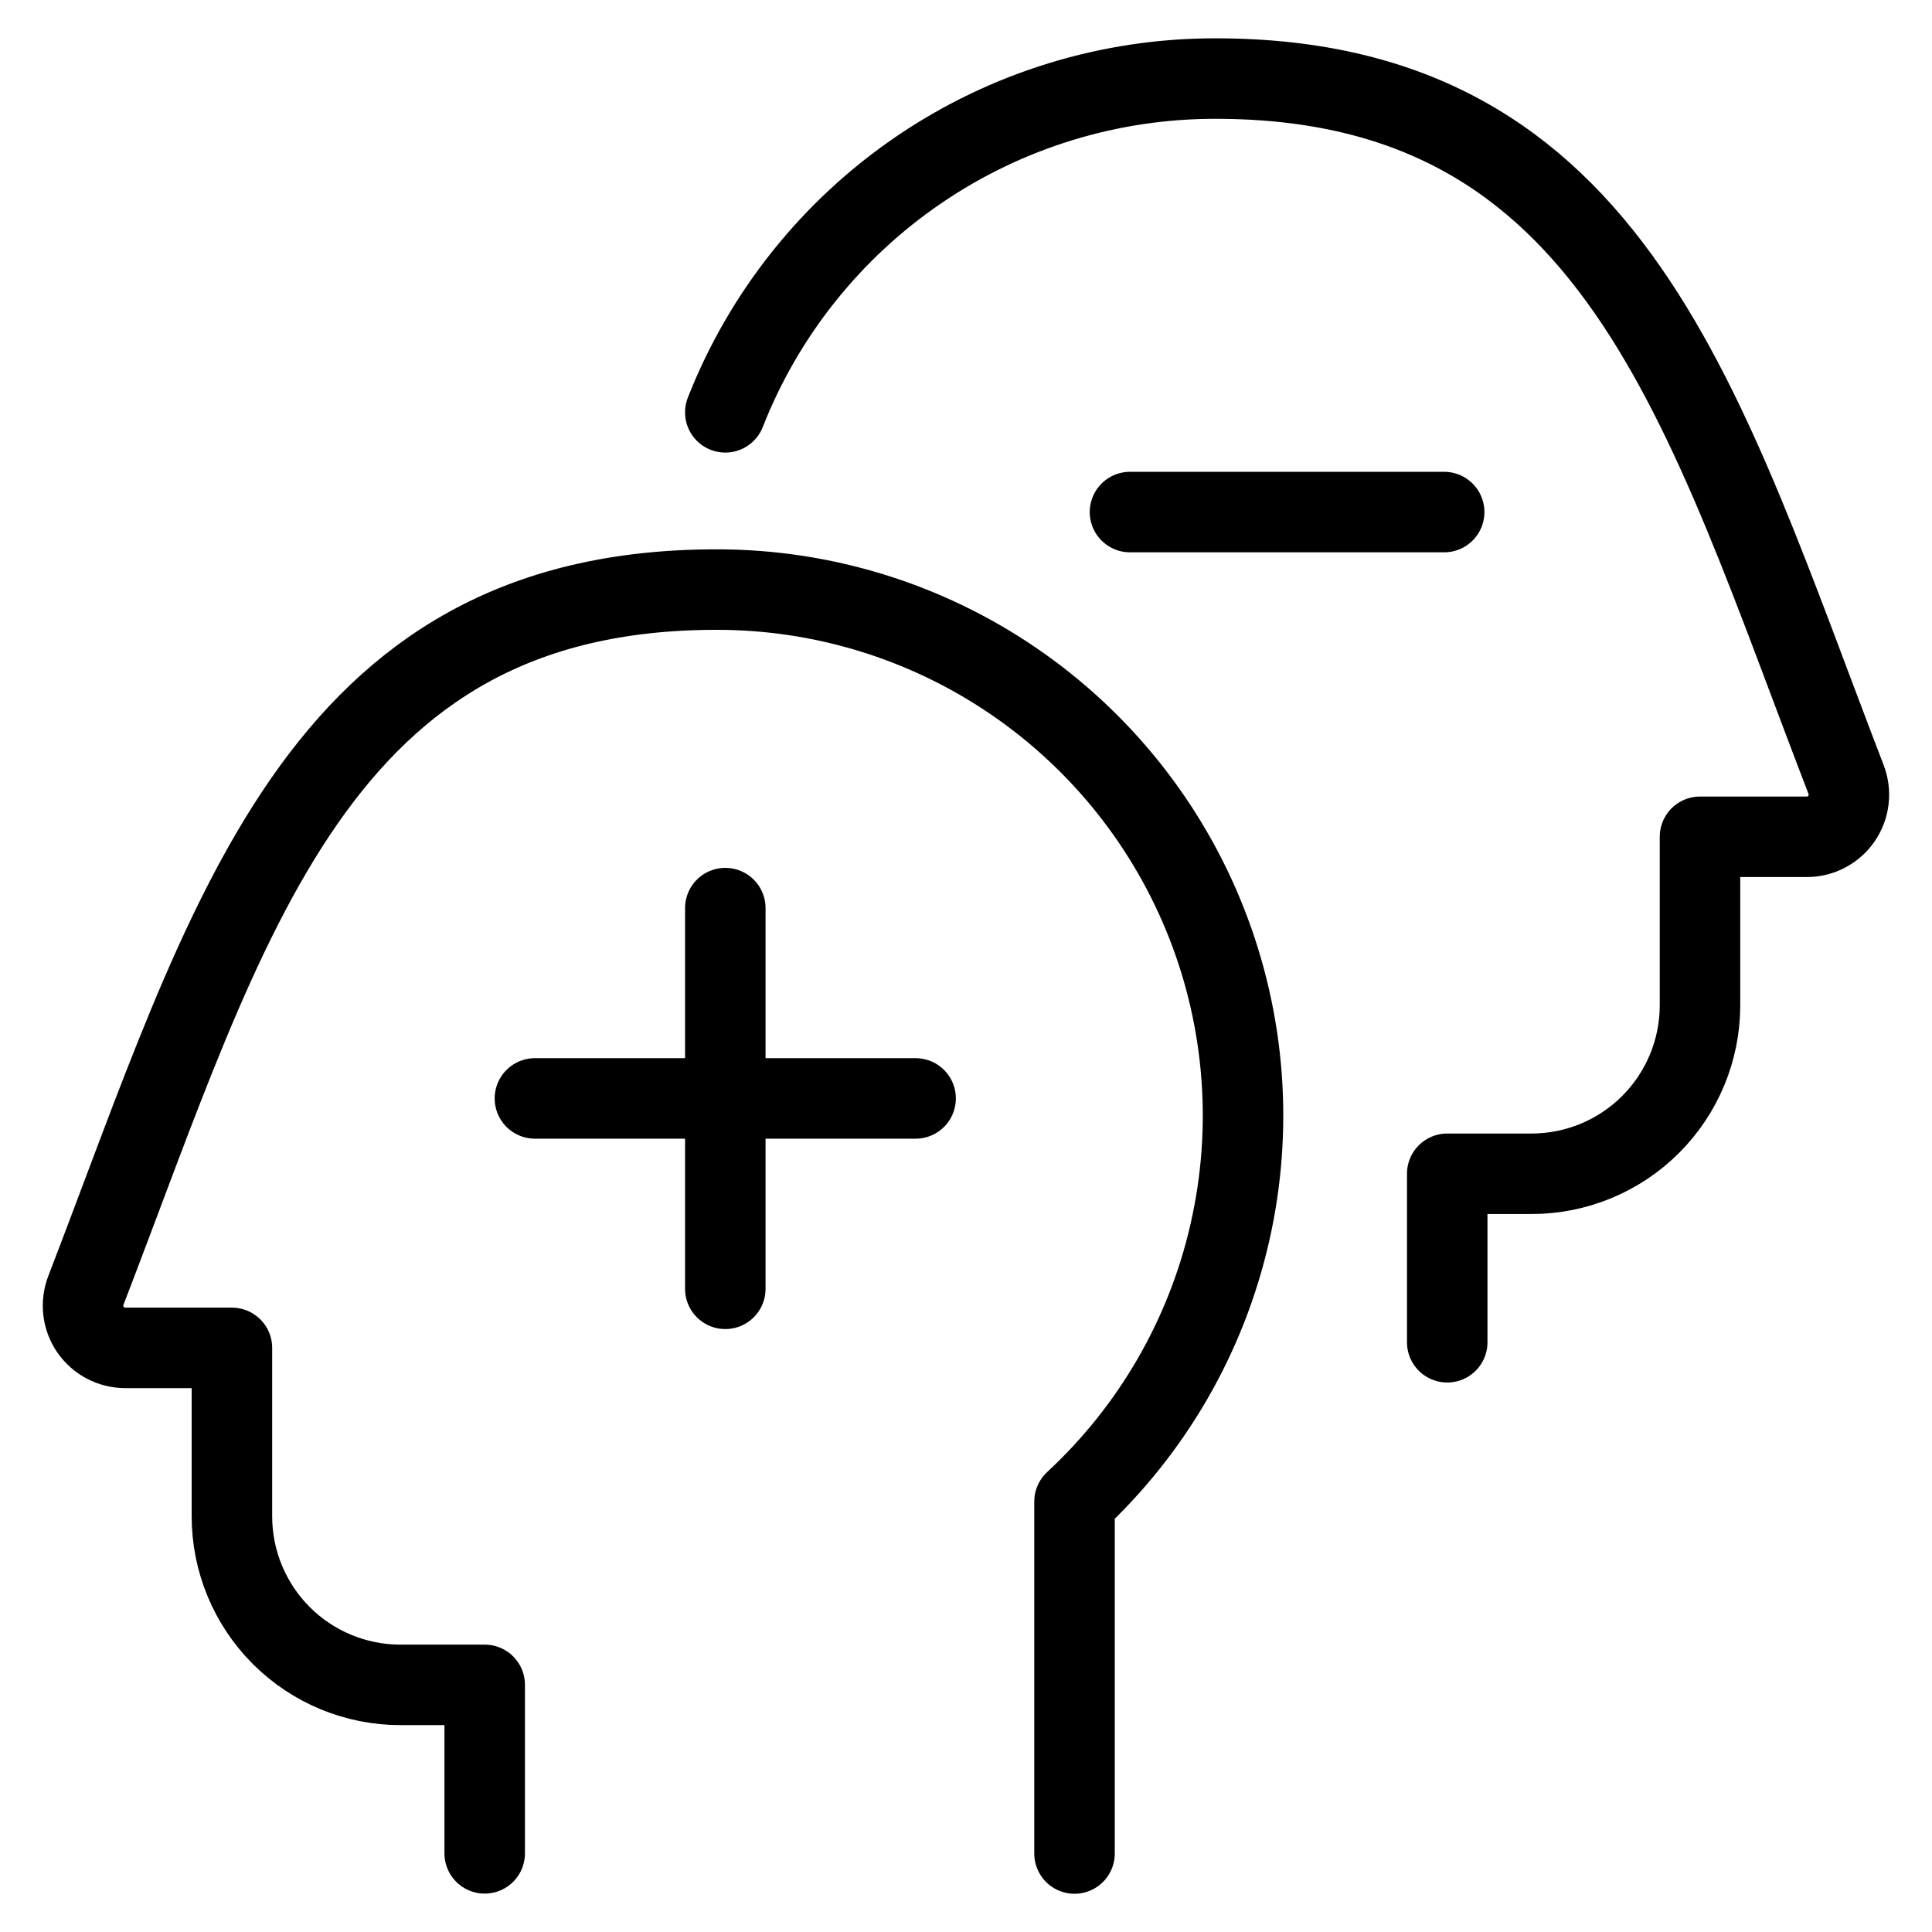 <svg xmlns="http://www.w3.org/2000/svg" fill="none" viewBox="0 0 24 24"><path stroke="#000000" stroke-linecap="round" stroke-linejoin="round" d="M9.01 5.122c0.48 -1.223 1.319 -2.273 2.405 -3.013 1.086 -0.74 2.371 -1.135 3.685 -1.133 4.981 0 6.057 4.102 7.833 8.708 0.03 0.079 0.041 0.165 0.031 0.249 -0.01 0.084 -0.04 0.165 -0.088 0.235 -0.048 0.07 -0.112 0.127 -0.188 0.167 -0.075 0.04 -0.159 0.06 -0.244 0.06h-1.326v2.093c0 0.555 -0.221 1.088 -0.613 1.48 -0.393 0.393 -0.925 0.613 -1.48 0.613H17.978v2.093" stroke-width="1"></path><path stroke="#000000" stroke-linecap="round" stroke-linejoin="round" d="M13.348 23.025V18.653c0.964 -0.893 1.637 -2.056 1.929 -3.338 0.293 -1.281 0.193 -2.621 -0.288 -3.845 -0.48 -1.223 -1.319 -2.273 -2.405 -3.013 -1.086 -0.74 -2.371 -1.135 -3.685 -1.133 -4.981 0 -6.057 4.102 -7.833 8.708 -0.03 0.079 -0.041 0.165 -0.031 0.249 0.01 0.084 0.04 0.165 0.088 0.235 0.048 0.07 0.112 0.127 0.188 0.167 0.075 0.04 0.159 0.06 0.244 0.061h1.326v2.093c0 0.555 0.221 1.088 0.613 1.48 0.393 0.393 0.925 0.613 1.48 0.613h1.047v2.093" stroke-width="1"></path><path stroke="#000000" stroke-linecap="round" d="M9.01 11.281V16.01" stroke-width="1"></path><path stroke="#000000" stroke-linecap="round" d="m11.374 13.645 -4.729 0" stroke-width="1"></path><path stroke="#000000" stroke-linecap="round" d="M17.94 6.361h-3.903" stroke-width="1"></path></svg>